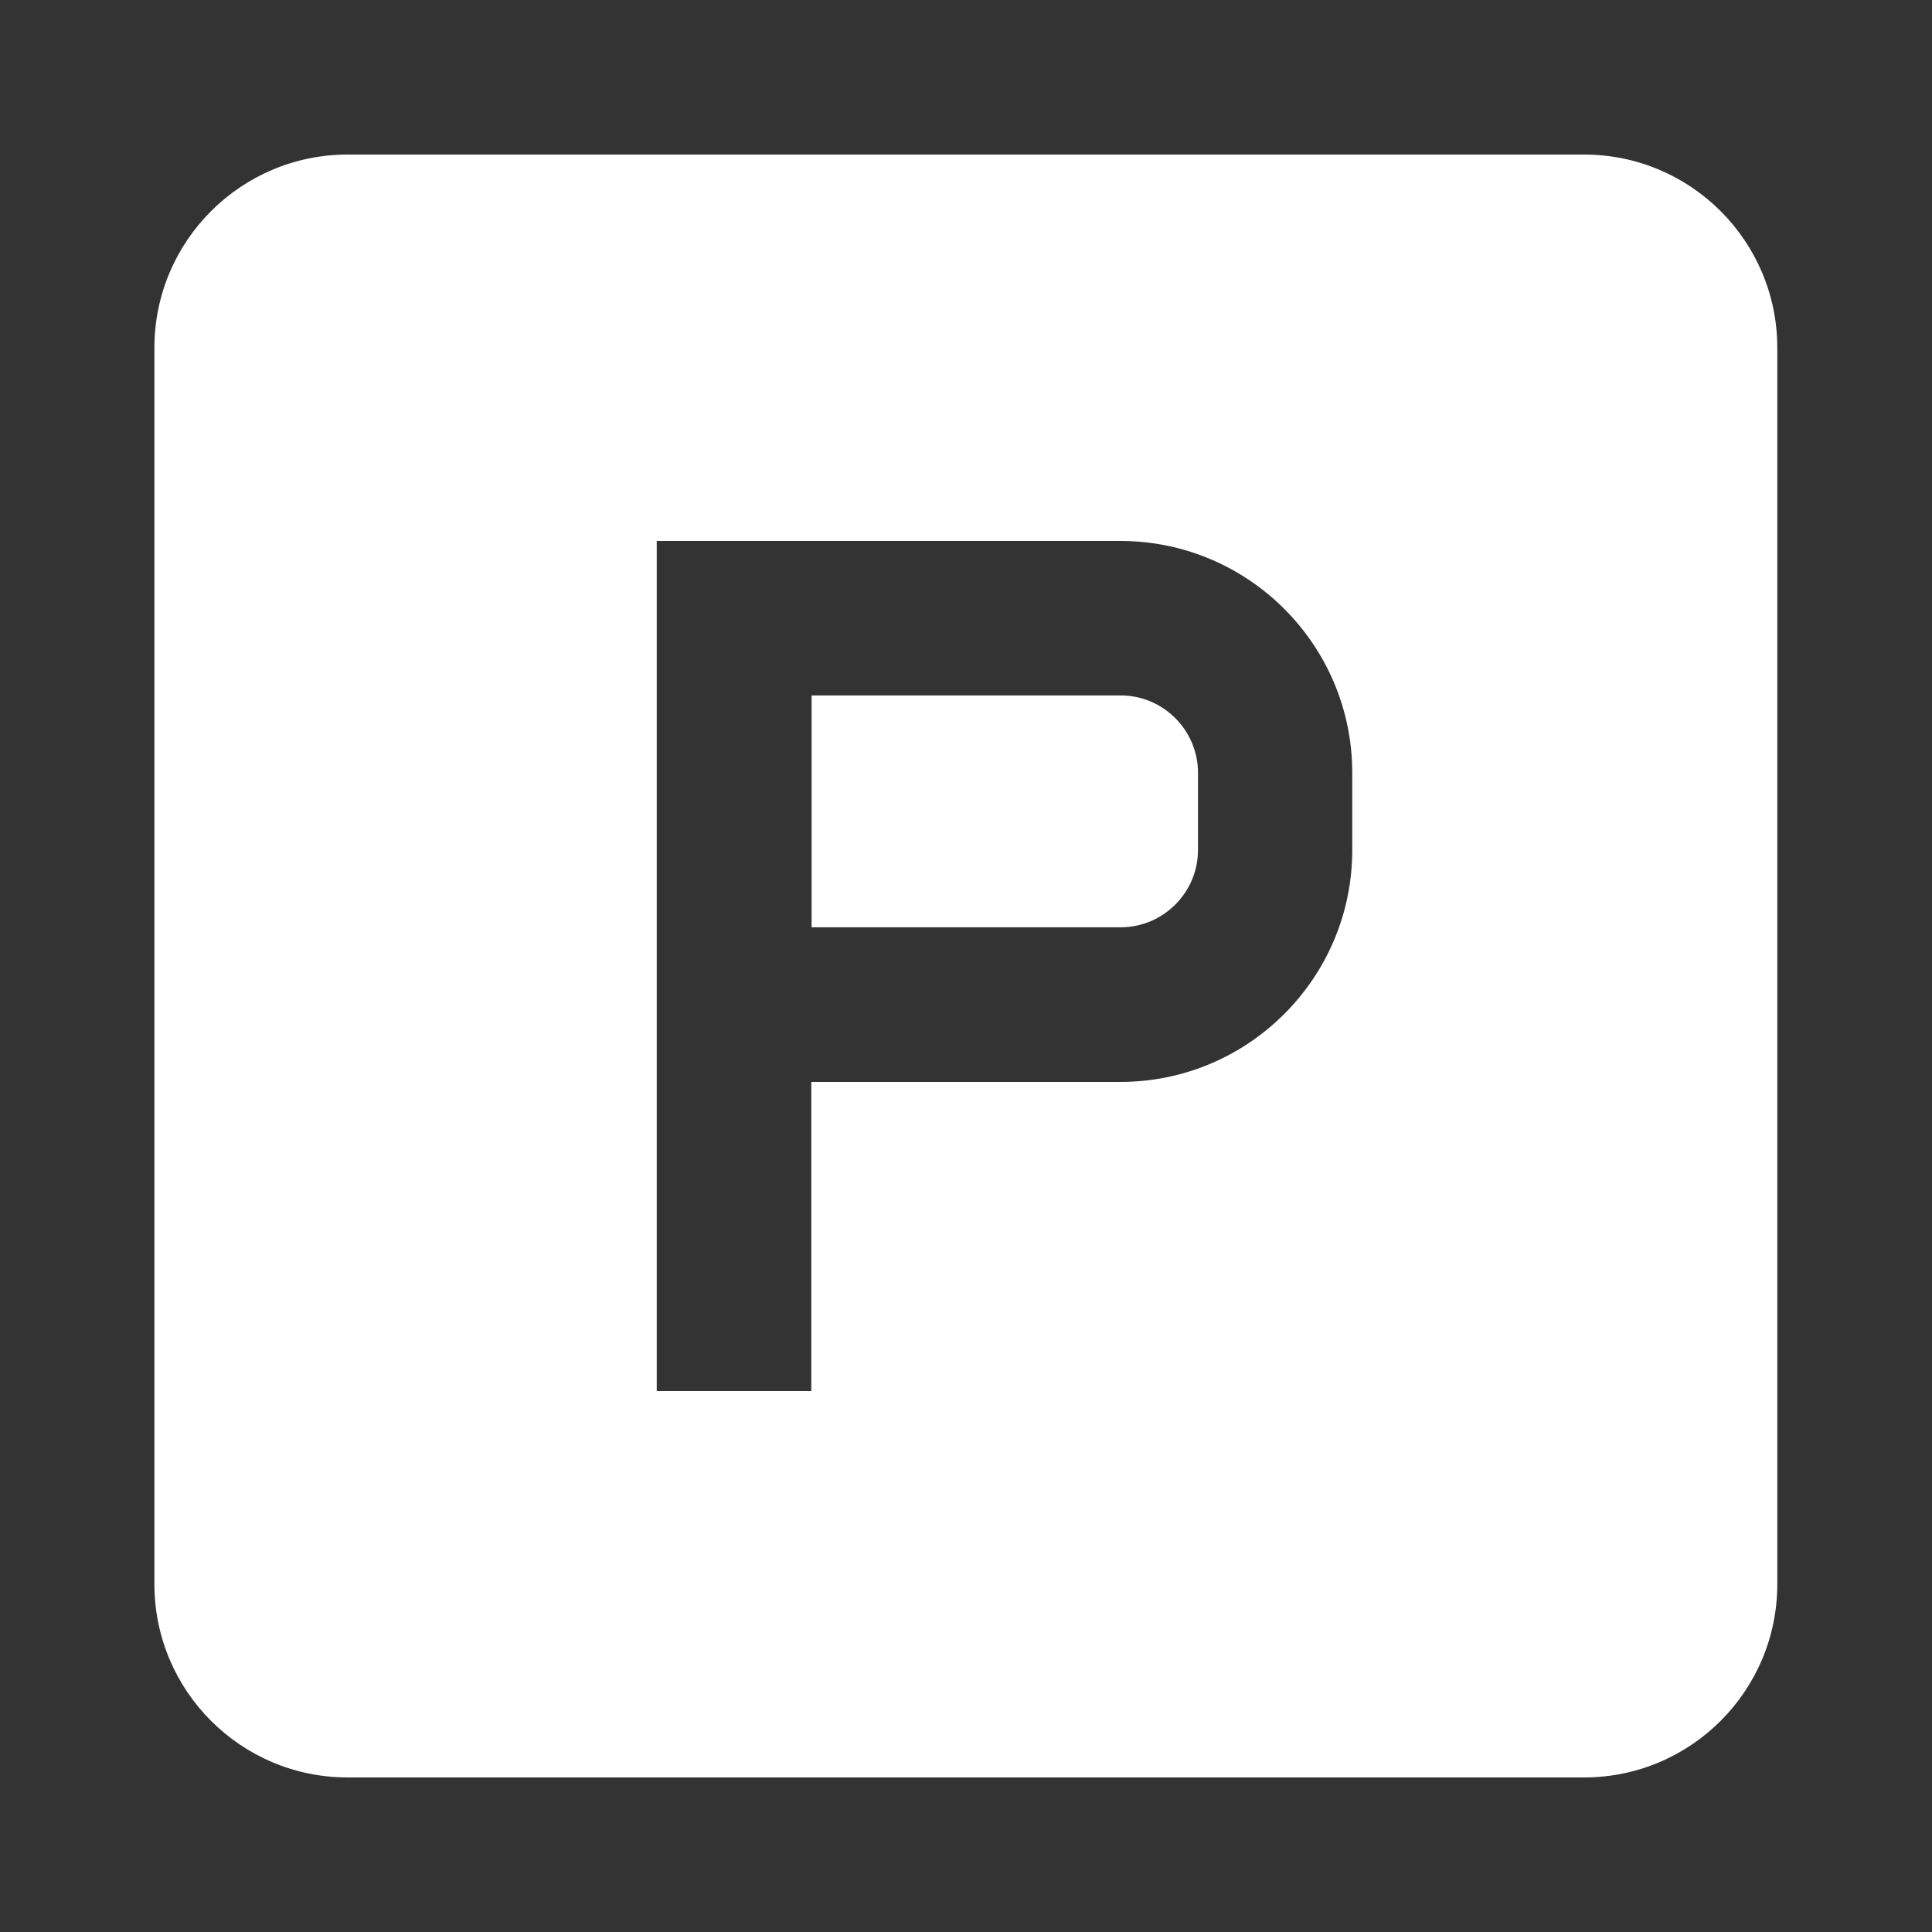 <?xml version="1.0" encoding="UTF-8"?> <svg xmlns="http://www.w3.org/2000/svg" width="26" height="26" viewBox="0 0 26 26" fill="none"><rect x="0" y="0" width="26" height="26" fill="#333333" stroke="none"/><path d="M21.318 2.08H4.678C3.243 2.08 2.078 3.245 2.078 4.68V21.32C2.078 22.755 3.243 23.92 4.678 23.92H21.318C22.753 23.92 23.918 22.755 23.918 21.32V4.68C23.918 3.245 22.753 2.08 21.318 2.08ZM18.198 11.44C18.198 13.161 16.799 14.56 15.078 14.56H10.918V18.72H8.838V7.28H15.078C16.799 7.28 18.198 8.679 18.198 10.4V11.44Z" fill="white"></path><path d="M16.122 10.399V11.439C16.122 12.011 15.654 12.479 15.082 12.479H10.922V9.359H15.082C15.654 9.359 16.122 9.827 16.122 10.399Z" fill="white"></path></svg> 